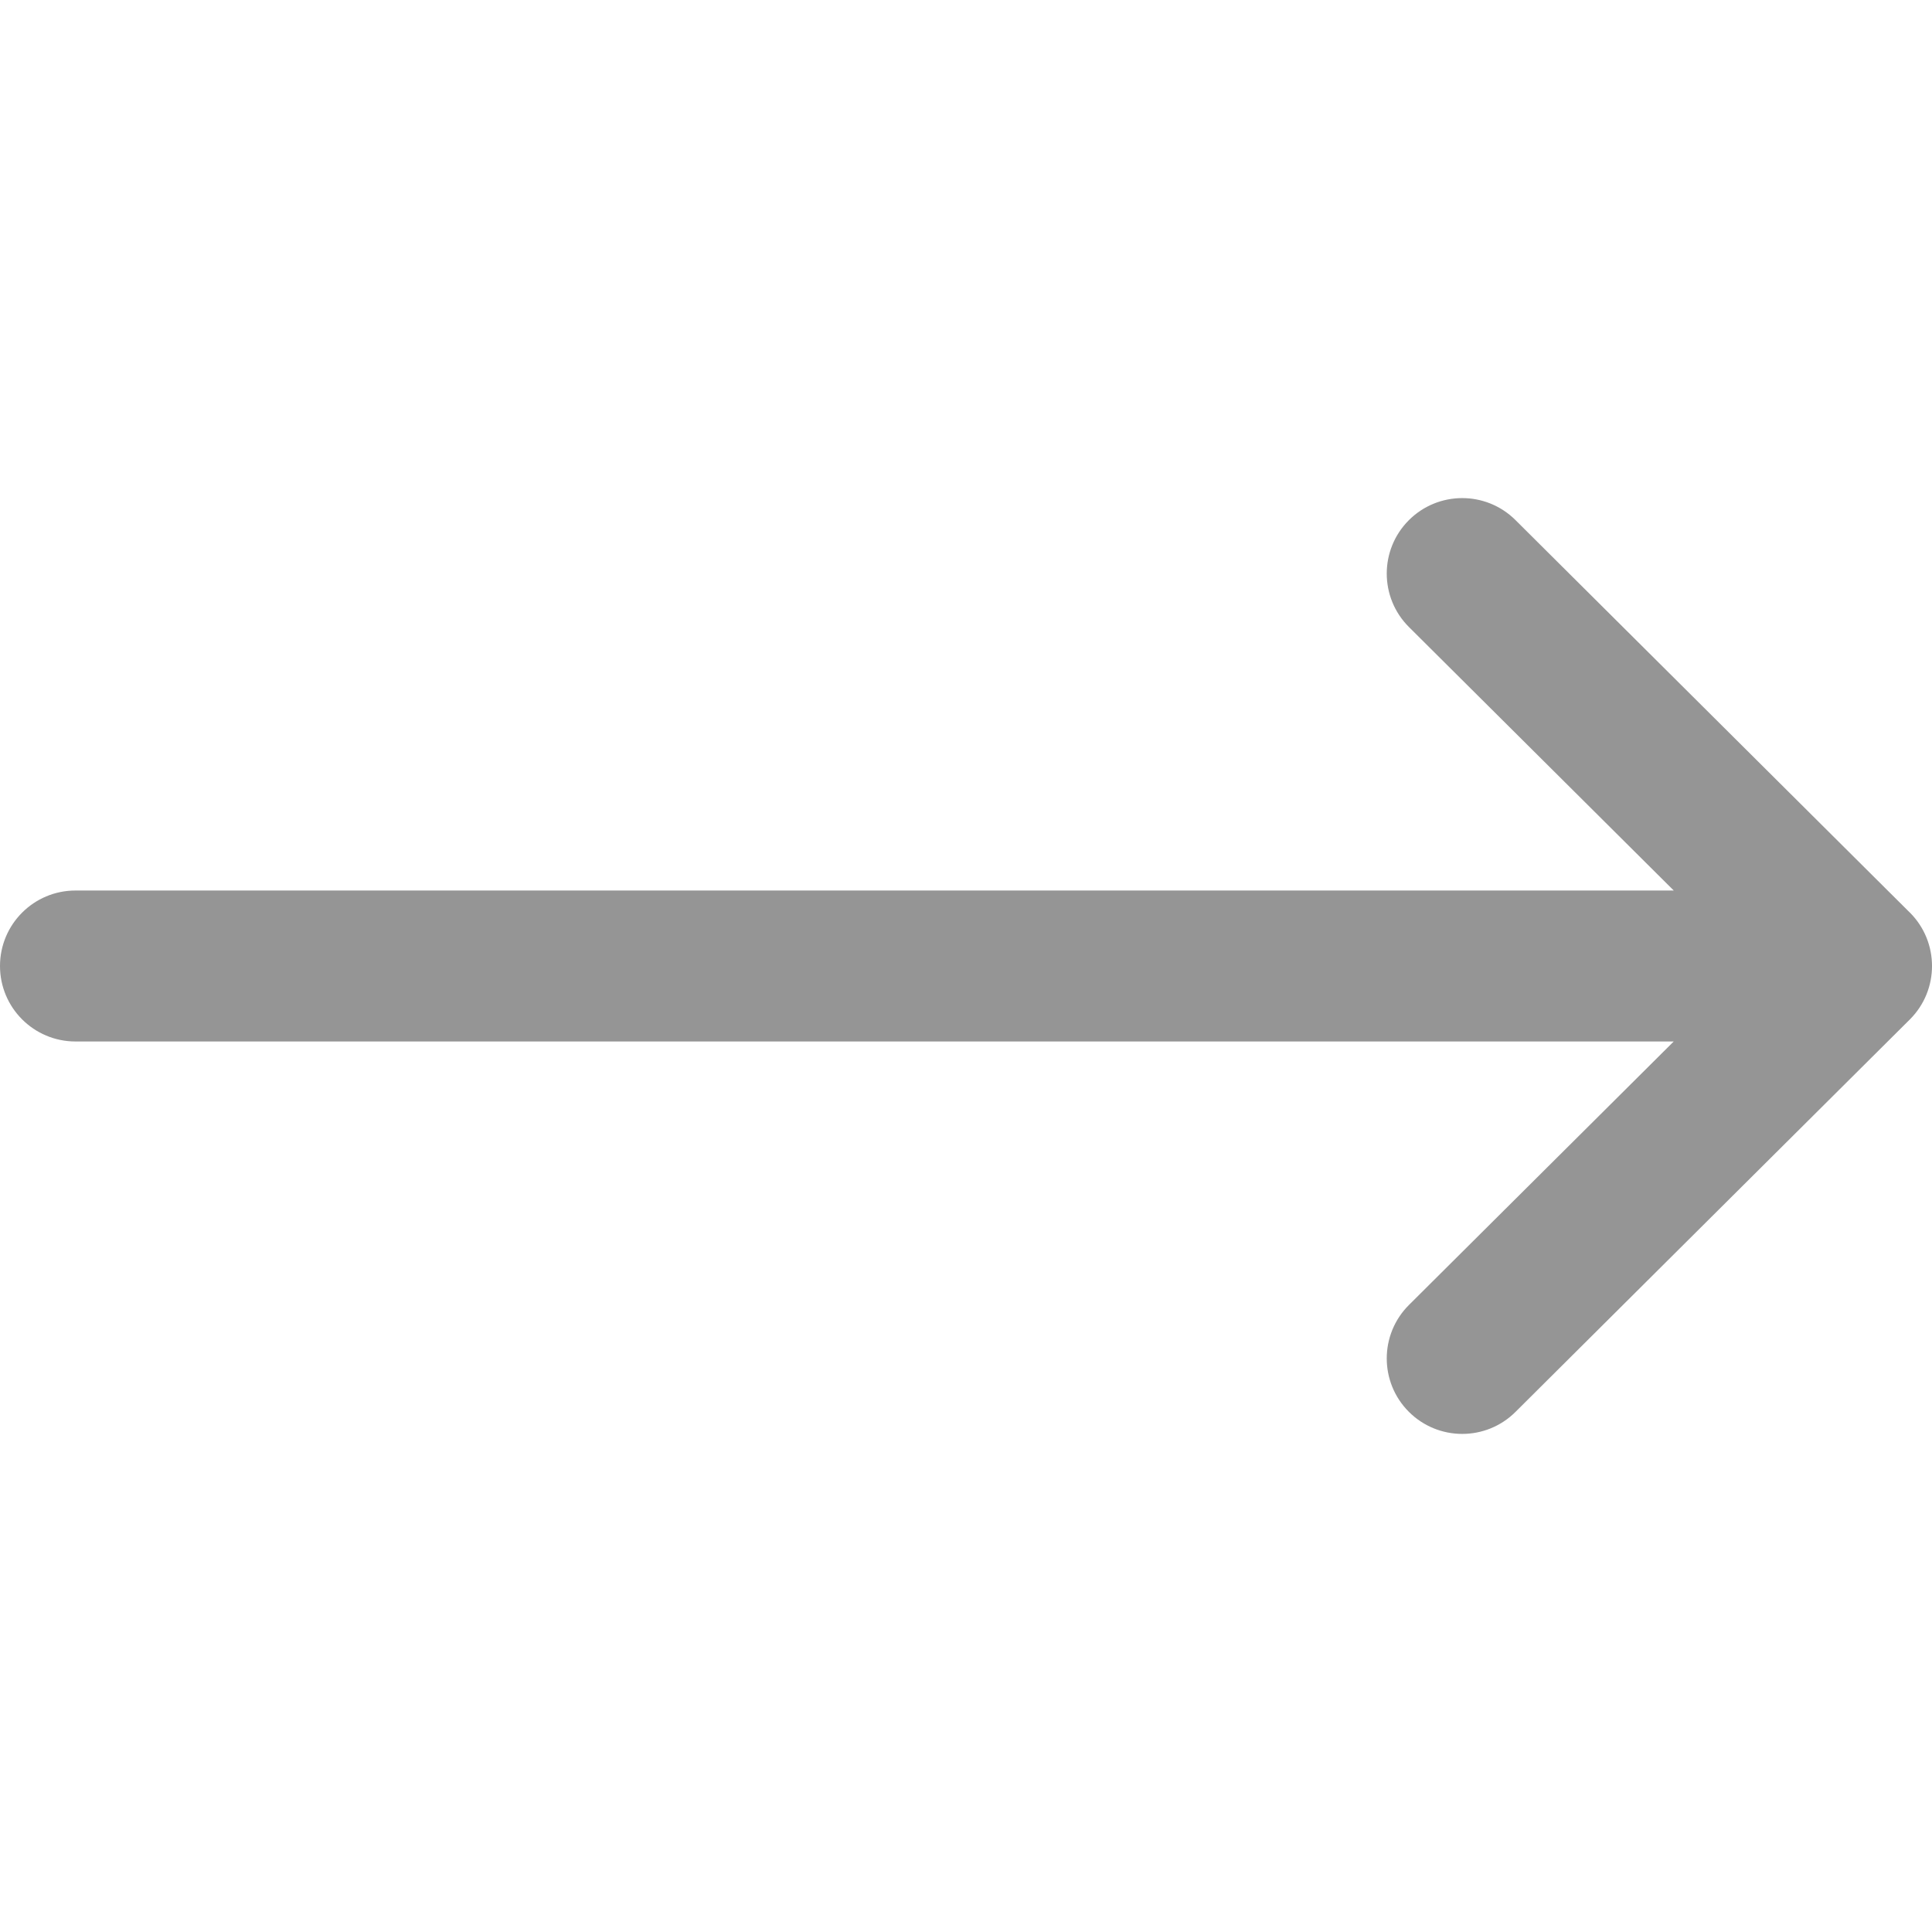 <?xml version="1.0" encoding="UTF-8"?> <svg xmlns="http://www.w3.org/2000/svg" width="60" height="60" viewBox="0 0 60 60" fill="none"> <g clip-path="url(#clip0)"> <path d="M59.313 28.341C59.312 28.34 59.311 28.34 59.31 28.339L47.064 16.151C46.146 15.238 44.663 15.242 43.749 16.159C42.836 17.077 42.84 18.561 43.757 19.474L51.98 27.656H2.344C1.049 27.656 0 28.706 0 30C0 31.294 1.049 32.344 2.344 32.344H51.979L43.757 40.526C42.84 41.439 42.836 42.923 43.749 43.841C44.663 44.758 46.147 44.762 47.064 43.849L59.311 31.661C59.311 31.66 59.312 31.66 59.313 31.659C60.231 30.743 60.228 29.254 59.313 28.341Z" fill="#959595"></path> </g> <defs> <clipPath id="clip0"> <rect width="60" height="60" fill="white"></rect> </clipPath> </defs> </svg> 